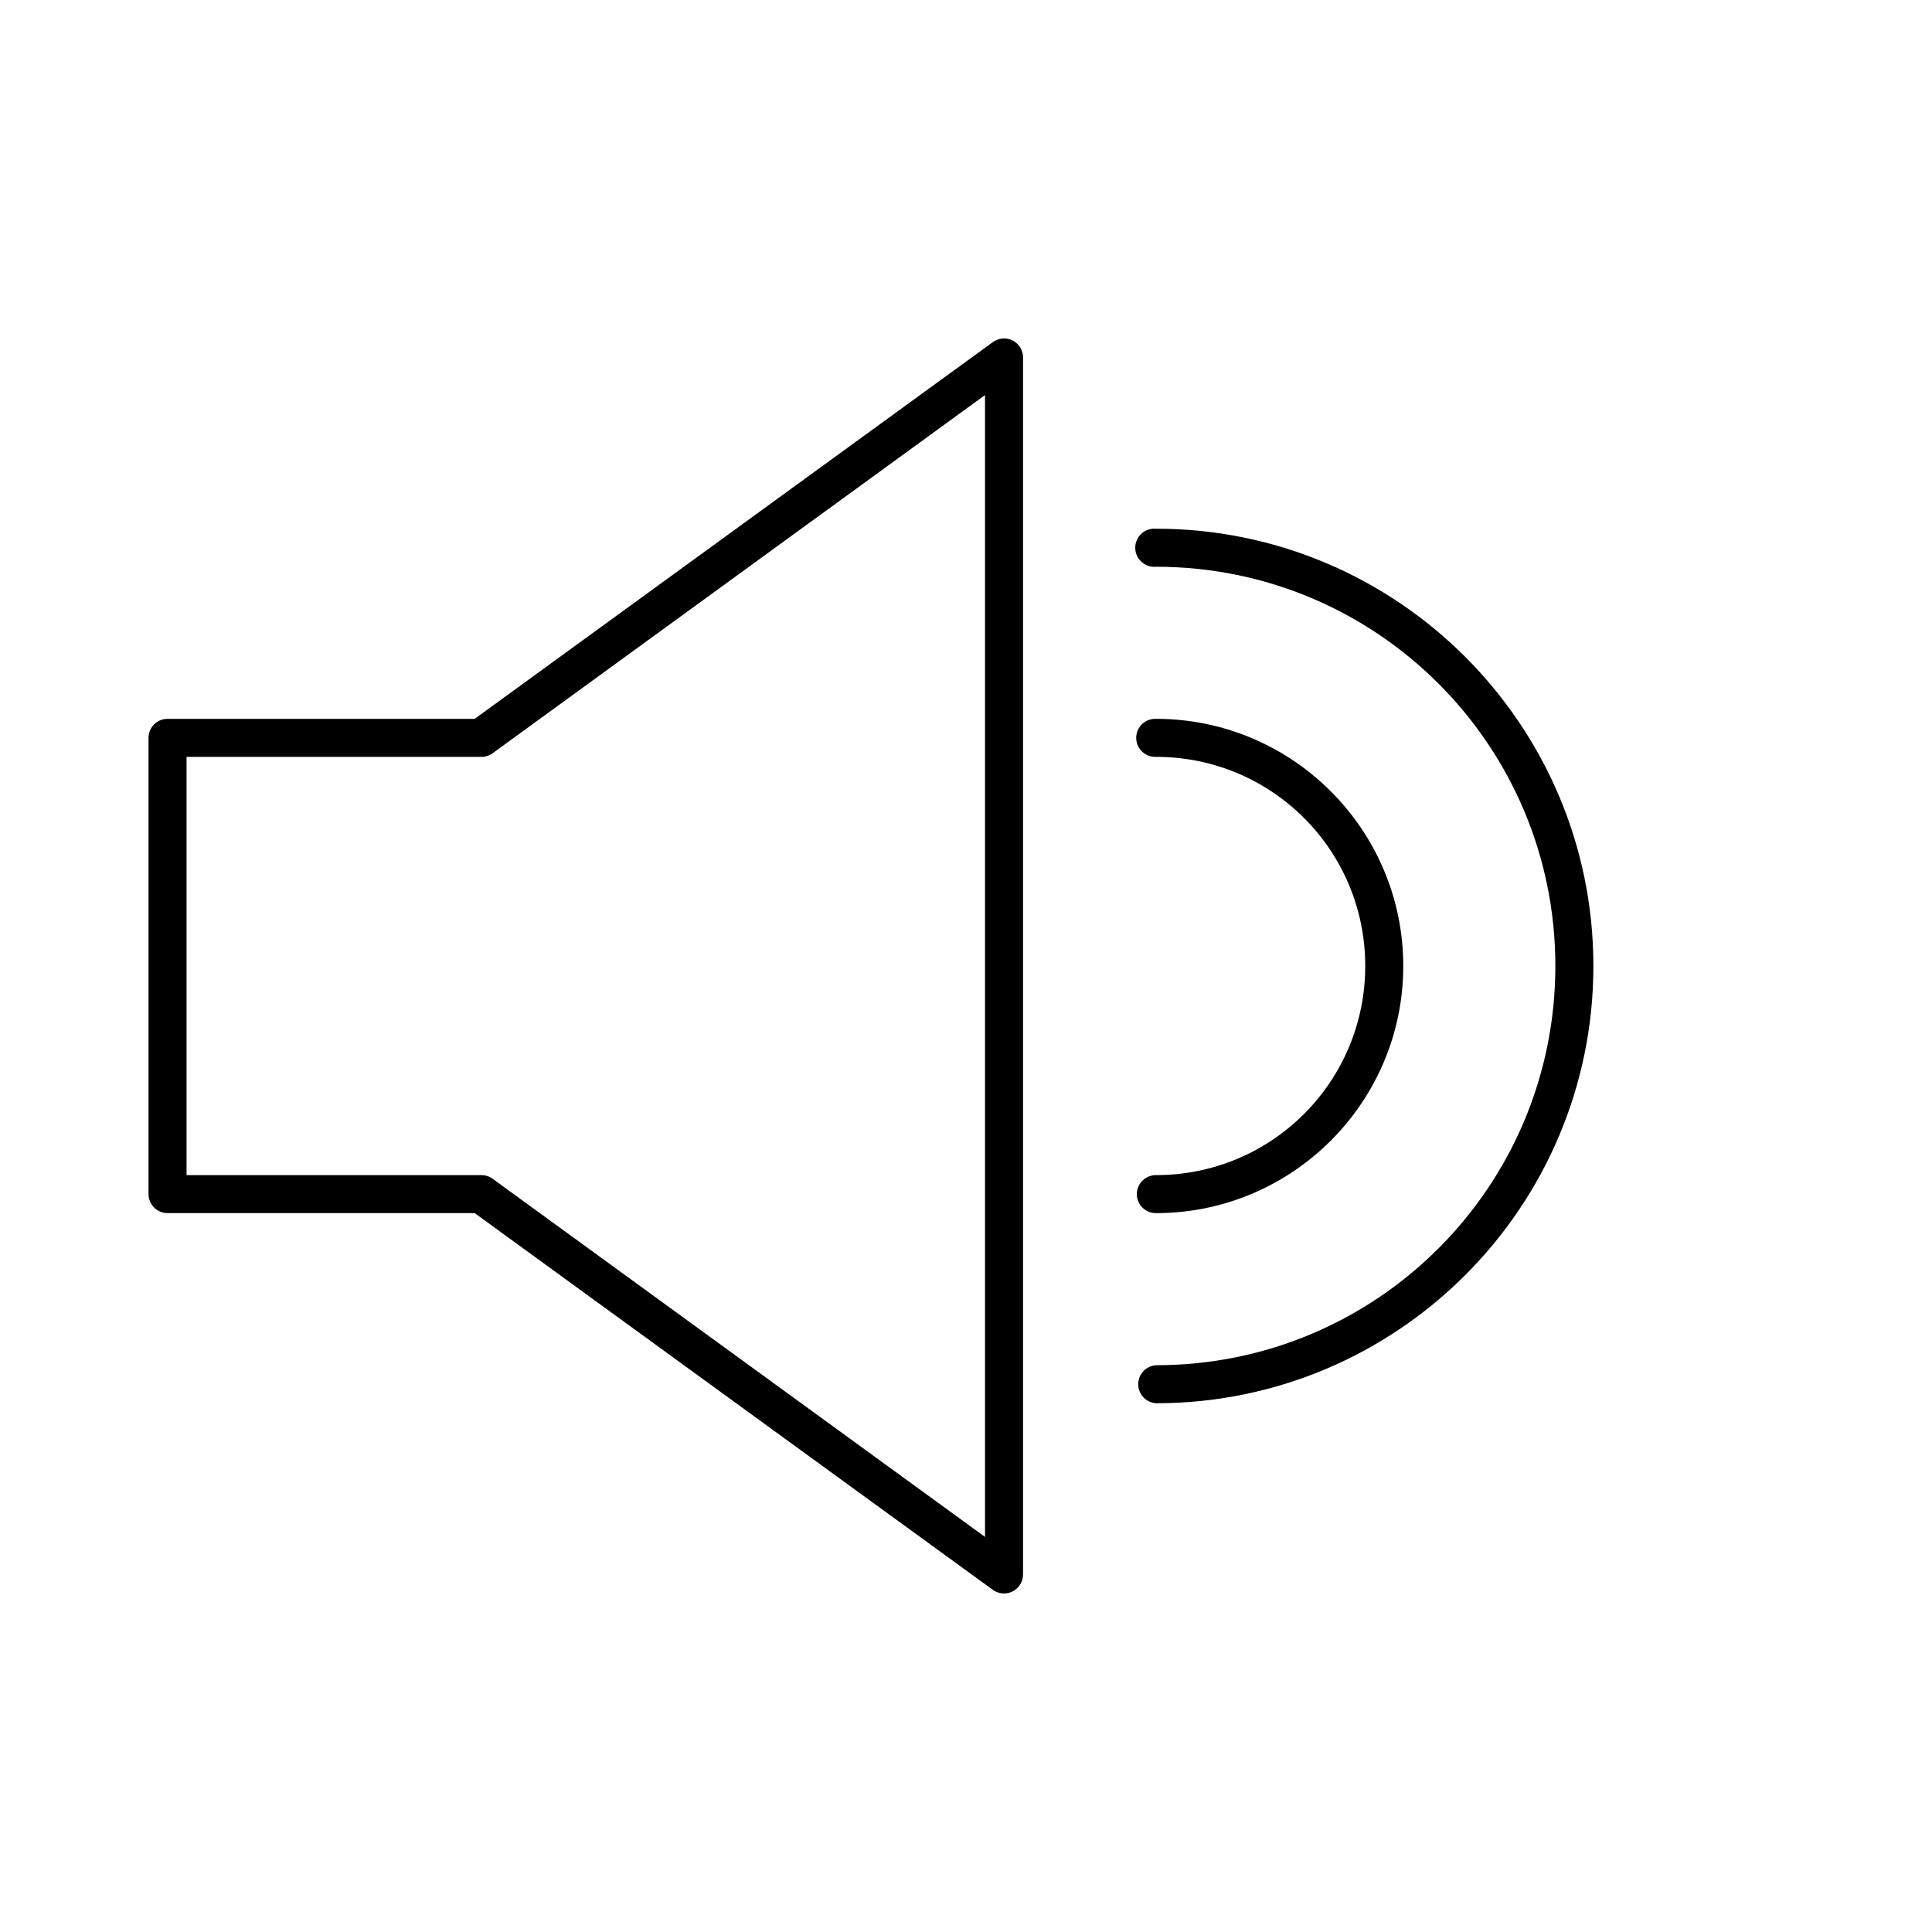 <?xml version="1.0" encoding="UTF-8"?>
<!-- Uploaded to: SVG Find, www.svgrepo.com, Generator: SVG Find Mixer Tools -->
<svg fill="#000000" width="800px" height="800px" version="1.1" viewBox="144 144 512 512" xmlns="http://www.w3.org/2000/svg">
 <path d="m409.45 233.74c-0.855 0.105-1.668 0.434-2.363 0.945l-137.29 99.816h-81.398c-2.781 0-5.039 2.254-5.039 5.039v120.91c0 2.781 2.258 5.035 5.039 5.035h81.398l137.29 99.82c1.535 1.133 3.582 1.301 5.281 0.434 1.699-0.867 2.766-2.621 2.75-4.527v-322.44c0.012-1.453-0.605-2.84-1.691-3.809-1.086-0.965-2.535-1.414-3.977-1.23zm-4.41 14.957v302.6l-130.52-94.934c-0.871-0.625-1.922-0.957-2.992-0.945h-78.09v-110.84h78.09c1.07 0.012 2.121-0.316 2.992-0.941zm44.398 35.422c-2.781 0.262-4.824 2.731-4.566 5.512 0.262 2.781 2.731 4.828 5.512 4.566 58.492 0 105.8 47.309 105.8 105.8 0 58.488-47.309 105.8-105.8 105.8-2.664 0.16-4.746 2.371-4.746 5.039 0 2.672 2.082 4.879 4.746 5.039 63.938 0 115.88-51.941 115.88-115.88 0-63.938-51.938-115.88-115.88-115.88-0.156-0.008-0.312-0.008-0.473 0-0.156-0.008-0.312-0.008-0.473 0zm0.473 50.383c-2.781 0.129-4.93 2.492-4.801 5.273 0.129 2.781 2.492 4.934 5.273 4.801 30.668 0 55.418 24.754 55.418 55.422 0 30.664-24.75 55.418-55.418 55.418-1.348-0.02-2.648 0.504-3.609 1.449-0.961 0.949-1.5 2.238-1.5 3.59 0 1.348 0.539 2.641 1.5 3.586 0.961 0.949 2.262 1.469 3.609 1.449 36.113 0 65.496-29.383 65.496-65.492 0-36.113-29.383-65.496-65.496-65.496-0.156-0.008-0.312-0.008-0.473 0z"/>
</svg>